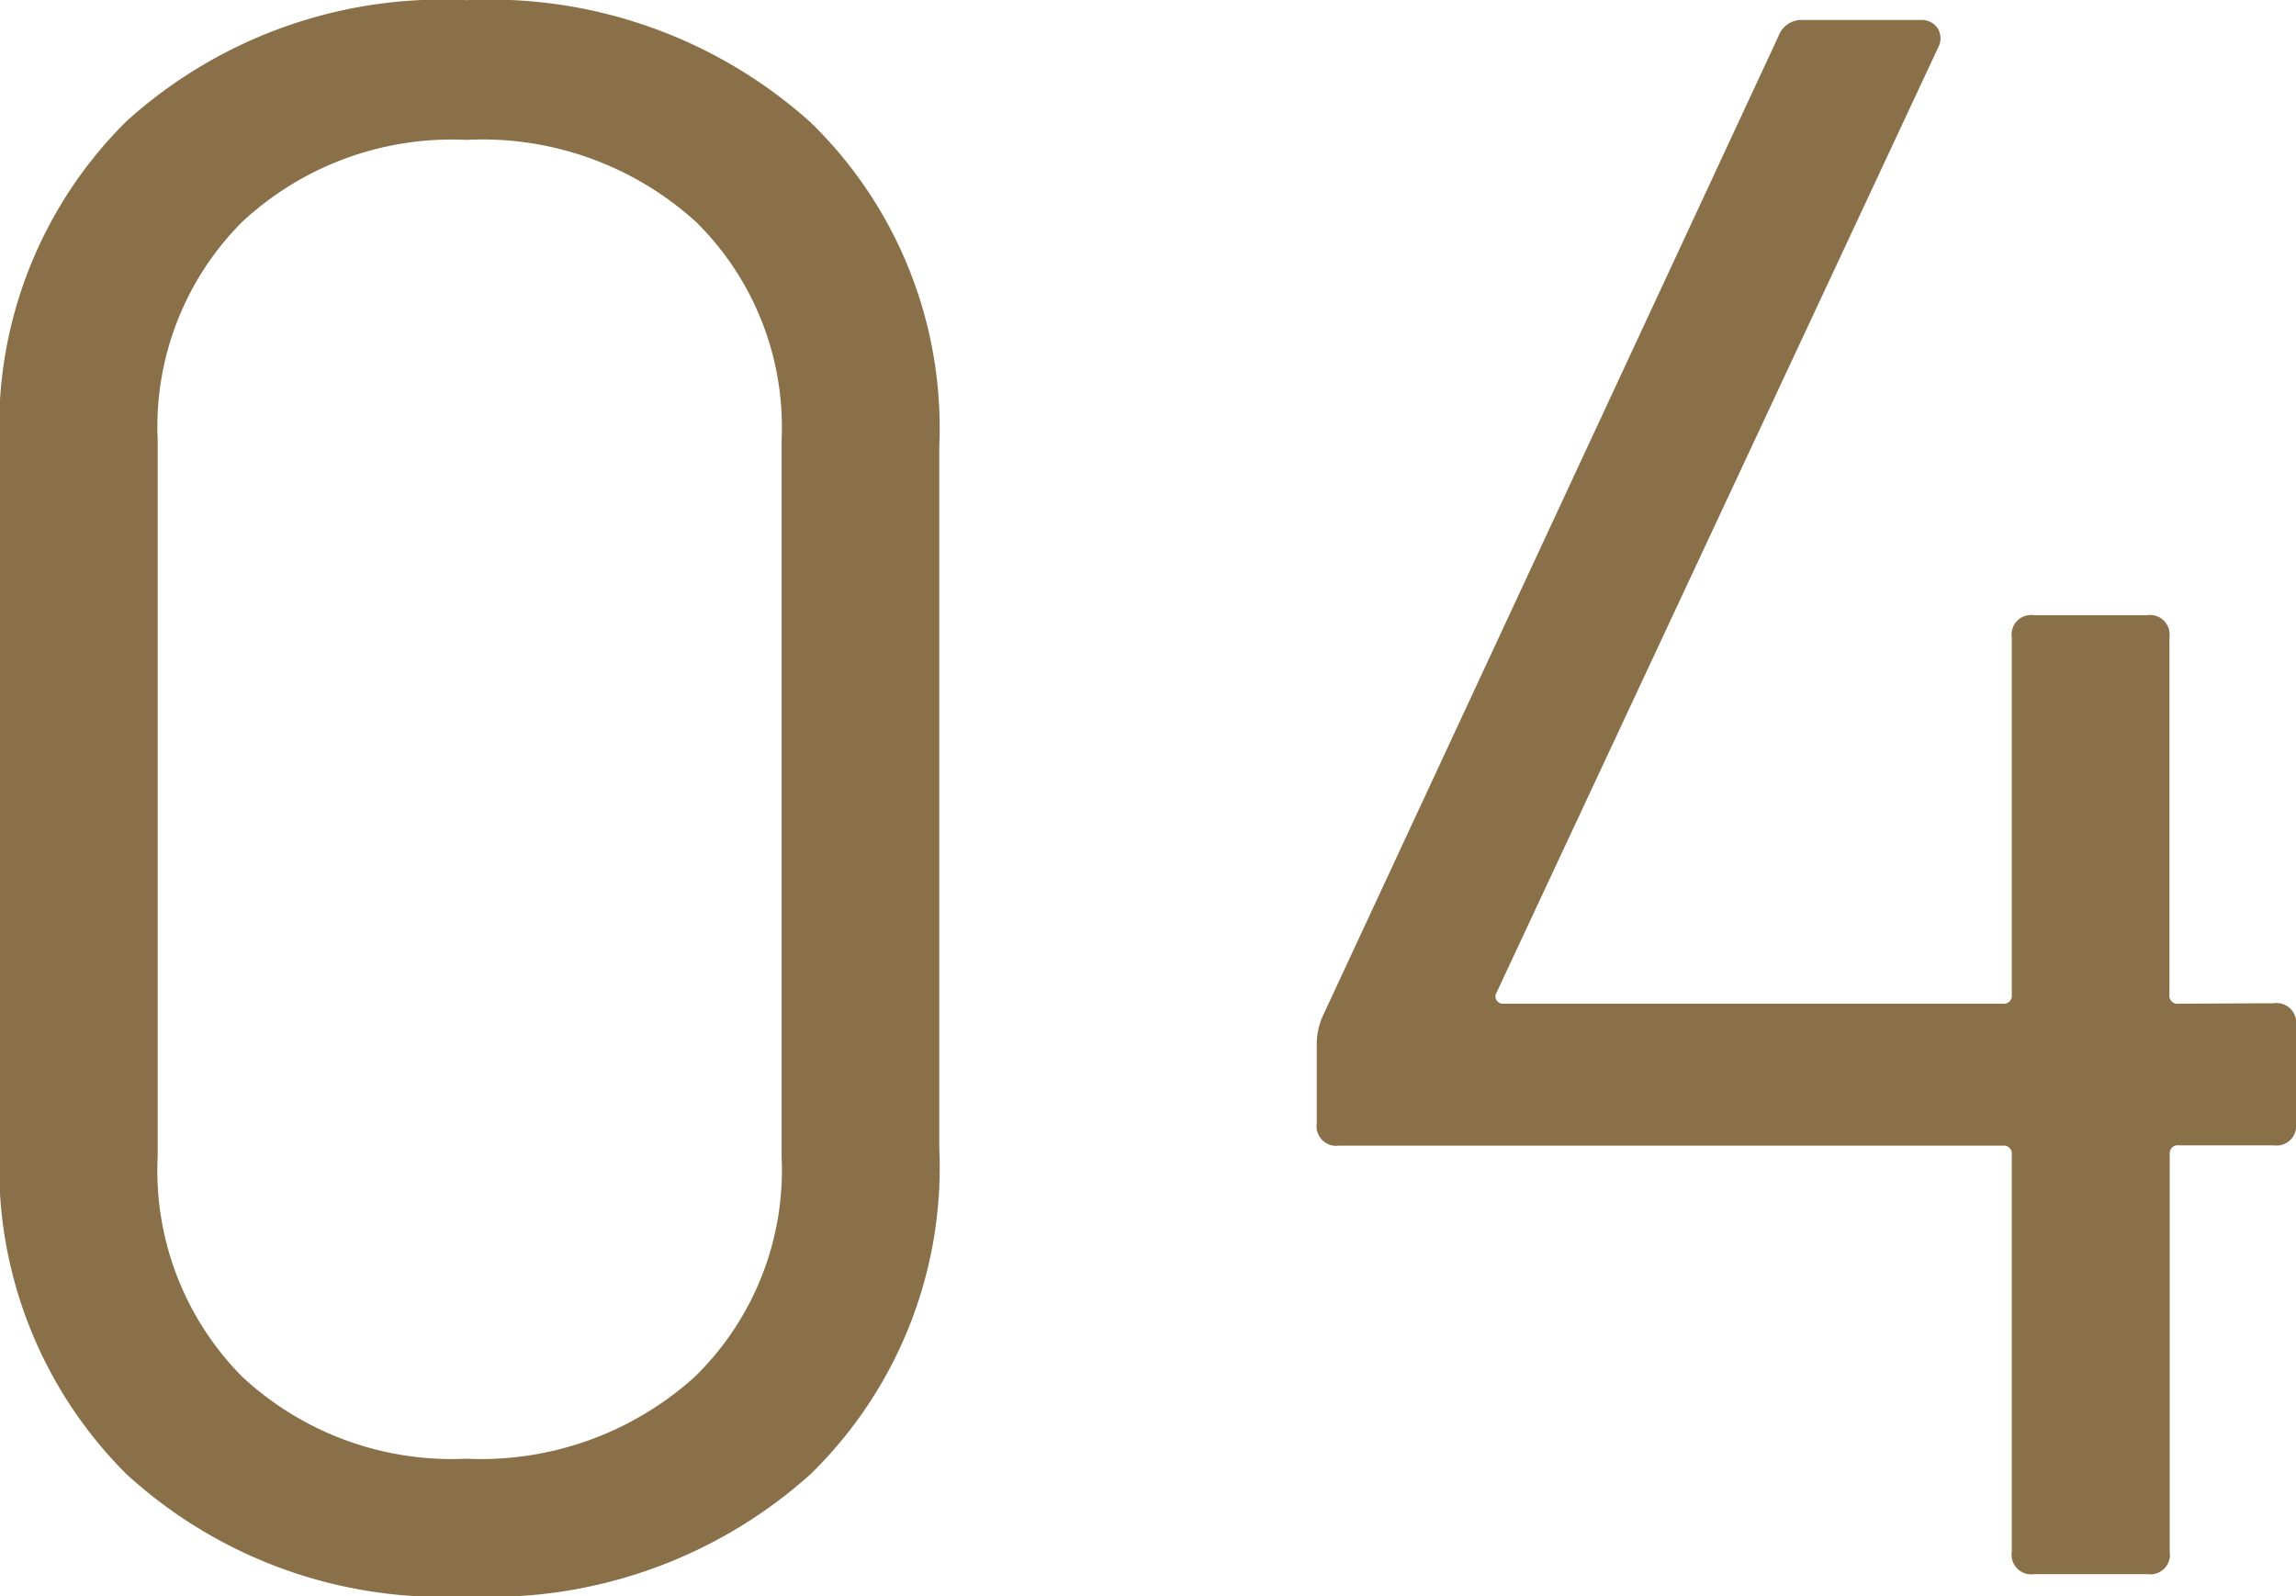 <svg xmlns="http://www.w3.org/2000/svg" width="28.952" height="20.132" viewBox="0 0 28.952 20.132">
  <path id="パス_195" data-name="パス 195" d="M7.868.28A5.909,5.909,0,0,1,3.584-1.26a5.455,5.455,0,0,1-1.6-4.116v-8.848a5.409,5.409,0,0,1,1.6-4.1,5.941,5.941,0,0,1,4.284-1.526,6.048,6.048,0,0,1,4.34,1.54,5.37,5.37,0,0,1,1.624,4.088v8.848A5.405,5.405,0,0,1,12.208-1.26,6.048,6.048,0,0,1,7.868.28Zm0-1.736a4.018,4.018,0,0,0,2.884-1.036,3.641,3.641,0,0,0,1.092-2.772v-9.044a3.63,3.63,0,0,0-1.078-2.744,4.007,4.007,0,0,0-2.9-1.036A3.88,3.88,0,0,0,5.04-17.052a3.656,3.656,0,0,0-1.064,2.744v9.044A3.692,3.692,0,0,0,5.04-2.492,3.88,3.88,0,0,0,7.868-1.456ZM30.66-7.2a.247.247,0,0,1,.28.28v1.232a.247.247,0,0,1-.28.28h-1.2a.1.1,0,0,0-.112.112V-.28a.247.247,0,0,1-.28.28H27.636a.247.247,0,0,1-.28-.28V-5.292a.1.1,0,0,0-.112-.112H18.872a.247.247,0,0,1-.28-.28V-6.72a.882.882,0,0,1,.084-.336L24.416-19.4a.307.307,0,0,1,.308-.2h1.484a.241.241,0,0,1,.21.1.237.237,0,0,1,.014.238L20.86-7.336a.092.092,0,0,0,0,.1.094.094,0,0,0,.084.042h6.3a.1.1,0,0,0,.112-.112v-4.508a.247.247,0,0,1,.28-.28h1.428a.247.247,0,0,1,.28.28v4.508a.1.1,0,0,0,.112.112Z" transform="translate(-1.988 19.852)" fill="#897048"/>
</svg>
